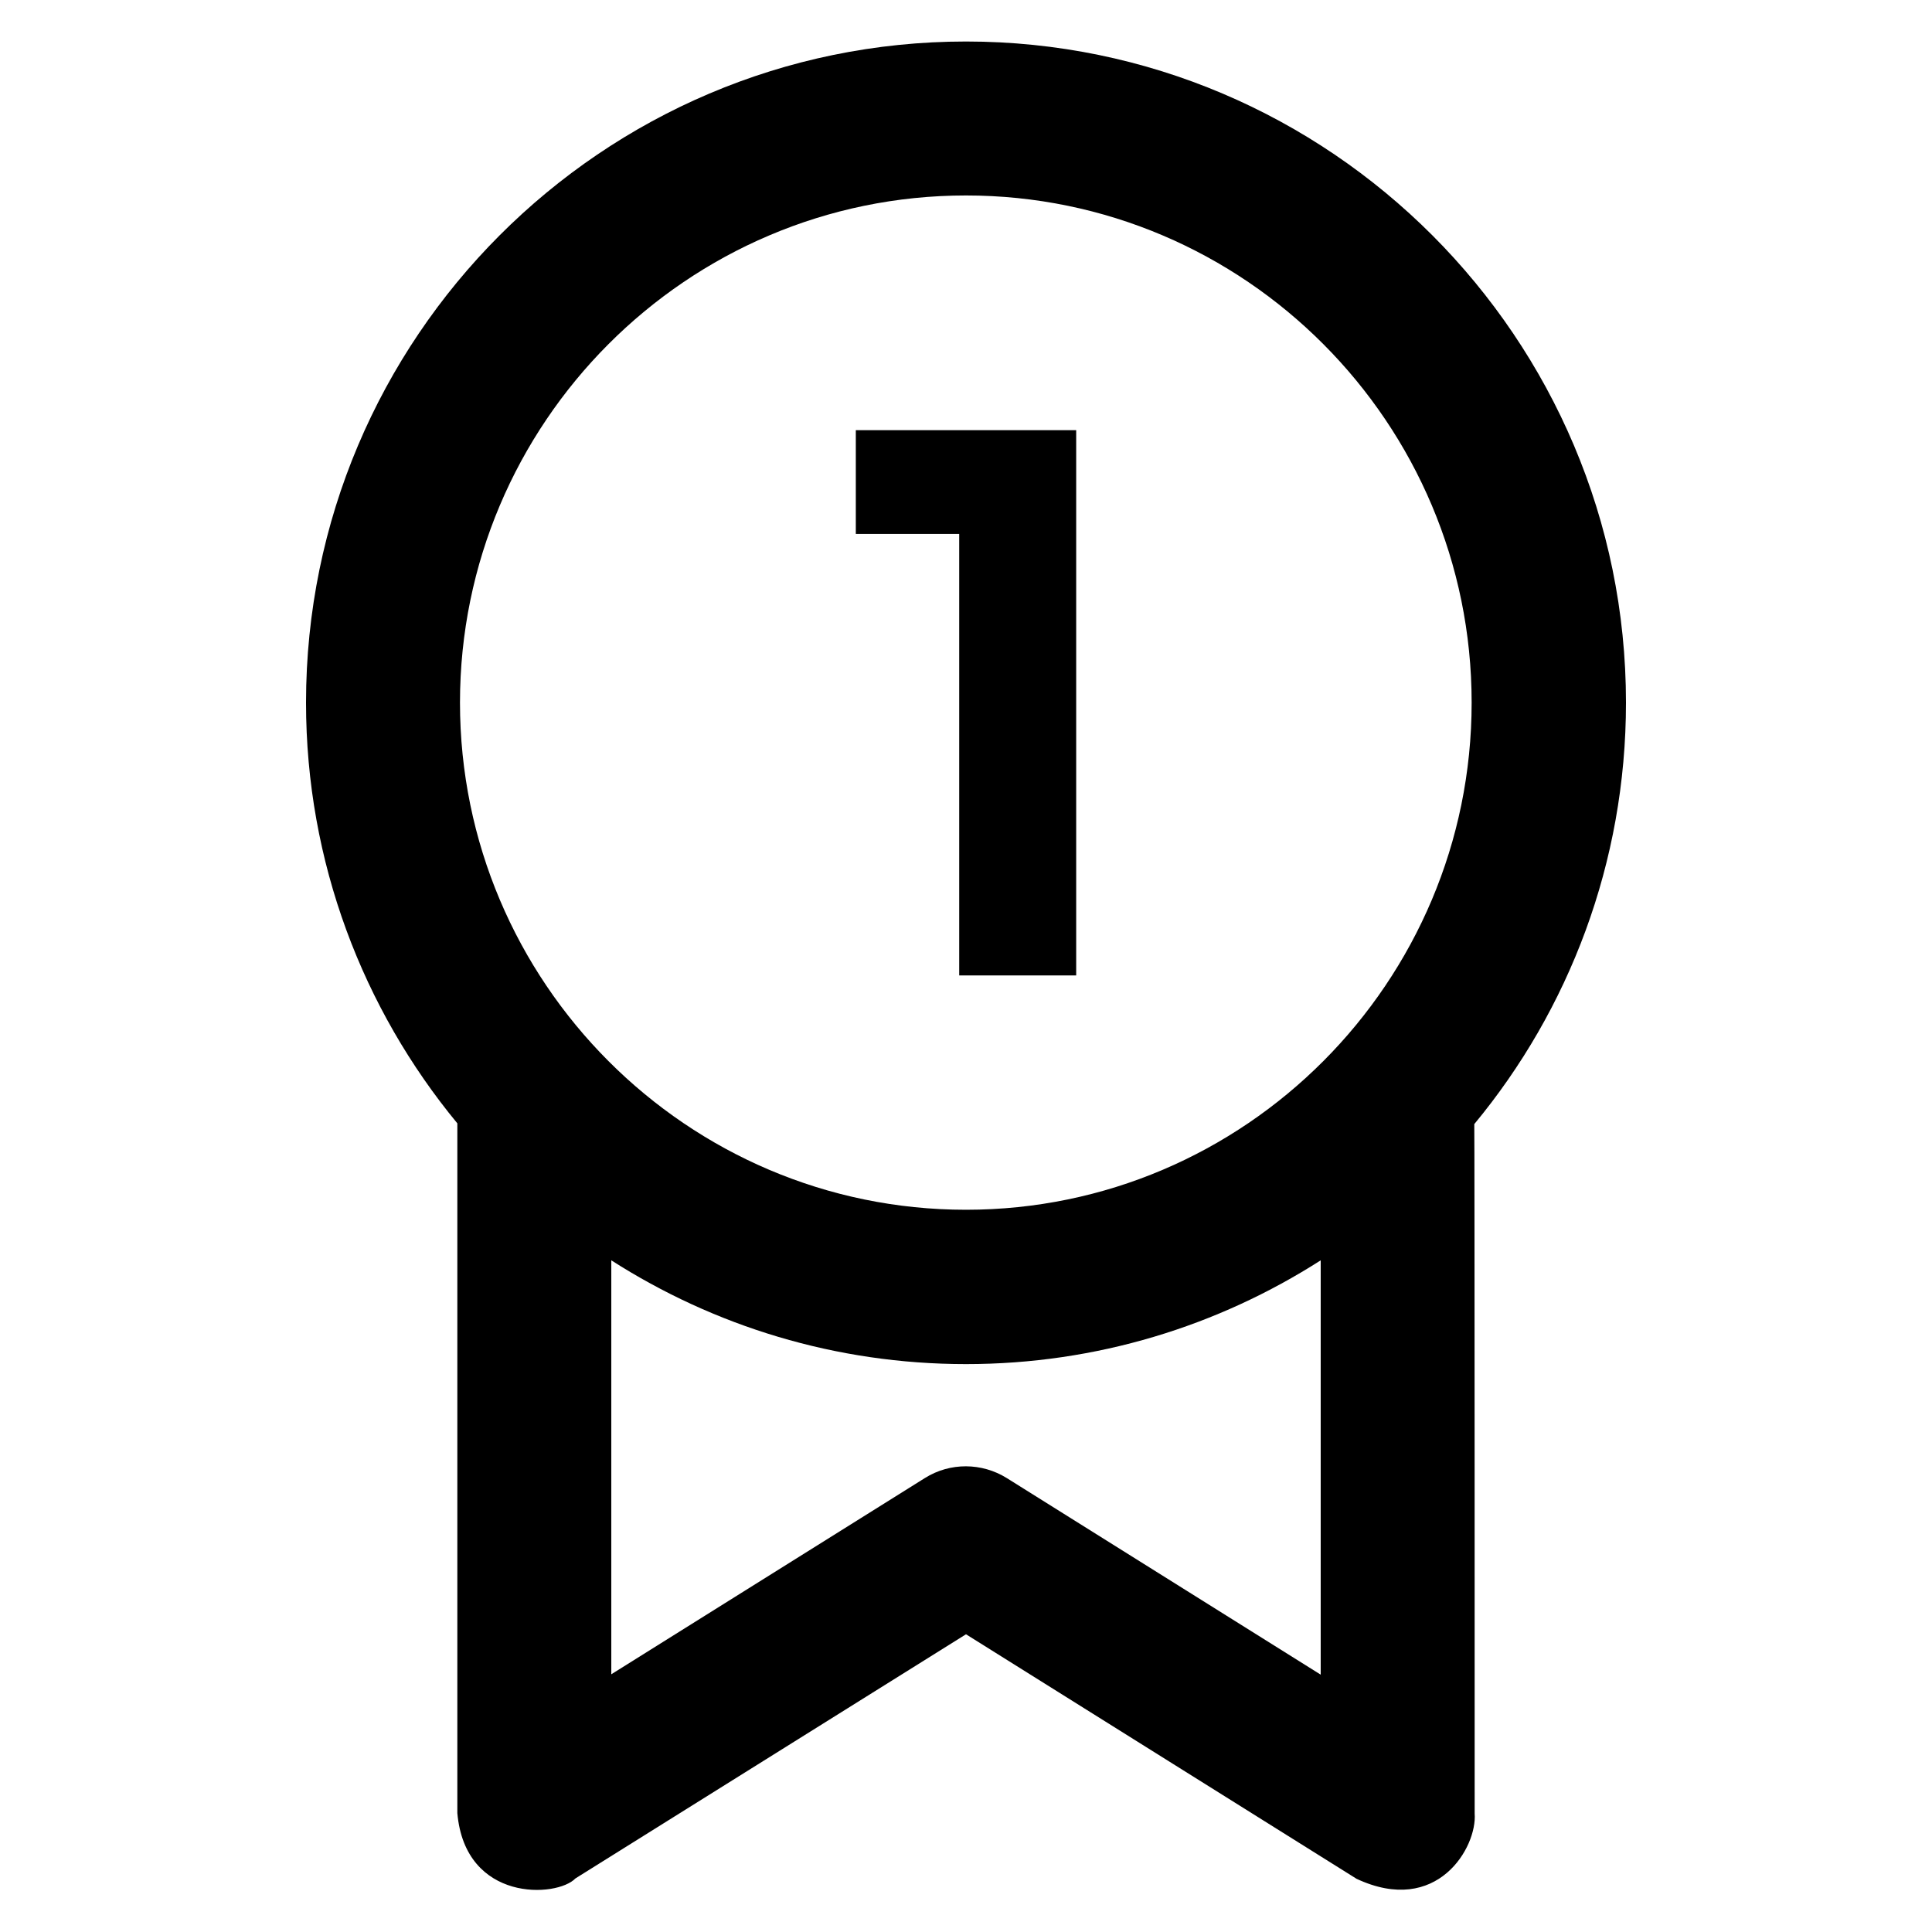 <?xml version='1.0' encoding='utf-8'?>
<!DOCTYPE svg PUBLIC '-//W3C//DTD SVG 1.1//EN' 'http://www.w3.org/Graphics/SVG/1.1/DTD/svg11.dtd'>
<!-- Uploaded to: SVG Repo, www.svgrepo.com, Generator: SVG Repo Mixer Tools -->
<svg fill="#000000" height="800px" width="800px" version="1.1" xmlns="http://www.w3.org/2000/svg" viewBox="0 0 512 512" xmlns:xlink="http://www.w3.org/1999/xlink" enable-background="new 0 0 512 512">
  <g>
    <g>
      <path d="M430.9,186.2C430.9,89.6,352.4,11,256,11C159.6,11,81.1,89.6,81.1,186.2c0,42.3,15.1,81.2,40.1,111.5v182.8    c2.1,23.7,26.4,22.4,31.3,17.3L256,433.1l103.5,64.8c21.4,10,32-8.4,31.3-17.3c0,0,0-182-0.1-182.7    C415.8,267.6,430.9,228.6,430.9,186.2z M256,51.8c73.9,0,134,60.3,134,134.4s-60.1,134.4-134,134.4    c-73.9,0-134.1-60.3-134.1-134.4S182.1,51.8,256,51.8z M266.8,391.7c-6.6-4.1-15-4.2-21.7,0l-83.1,52V334    c27.2,17.4,59.4,27.5,94,27.5c34.6,0,66.8-10.1,94-27.5v109.8L266.8,391.7z"/>
      <polygon points="254.2,258.5 285.2,258.5 285.2,114 226.8,114 226.8,141.5 254.2,141.5   "/>
    </g>
  </g>
</svg>